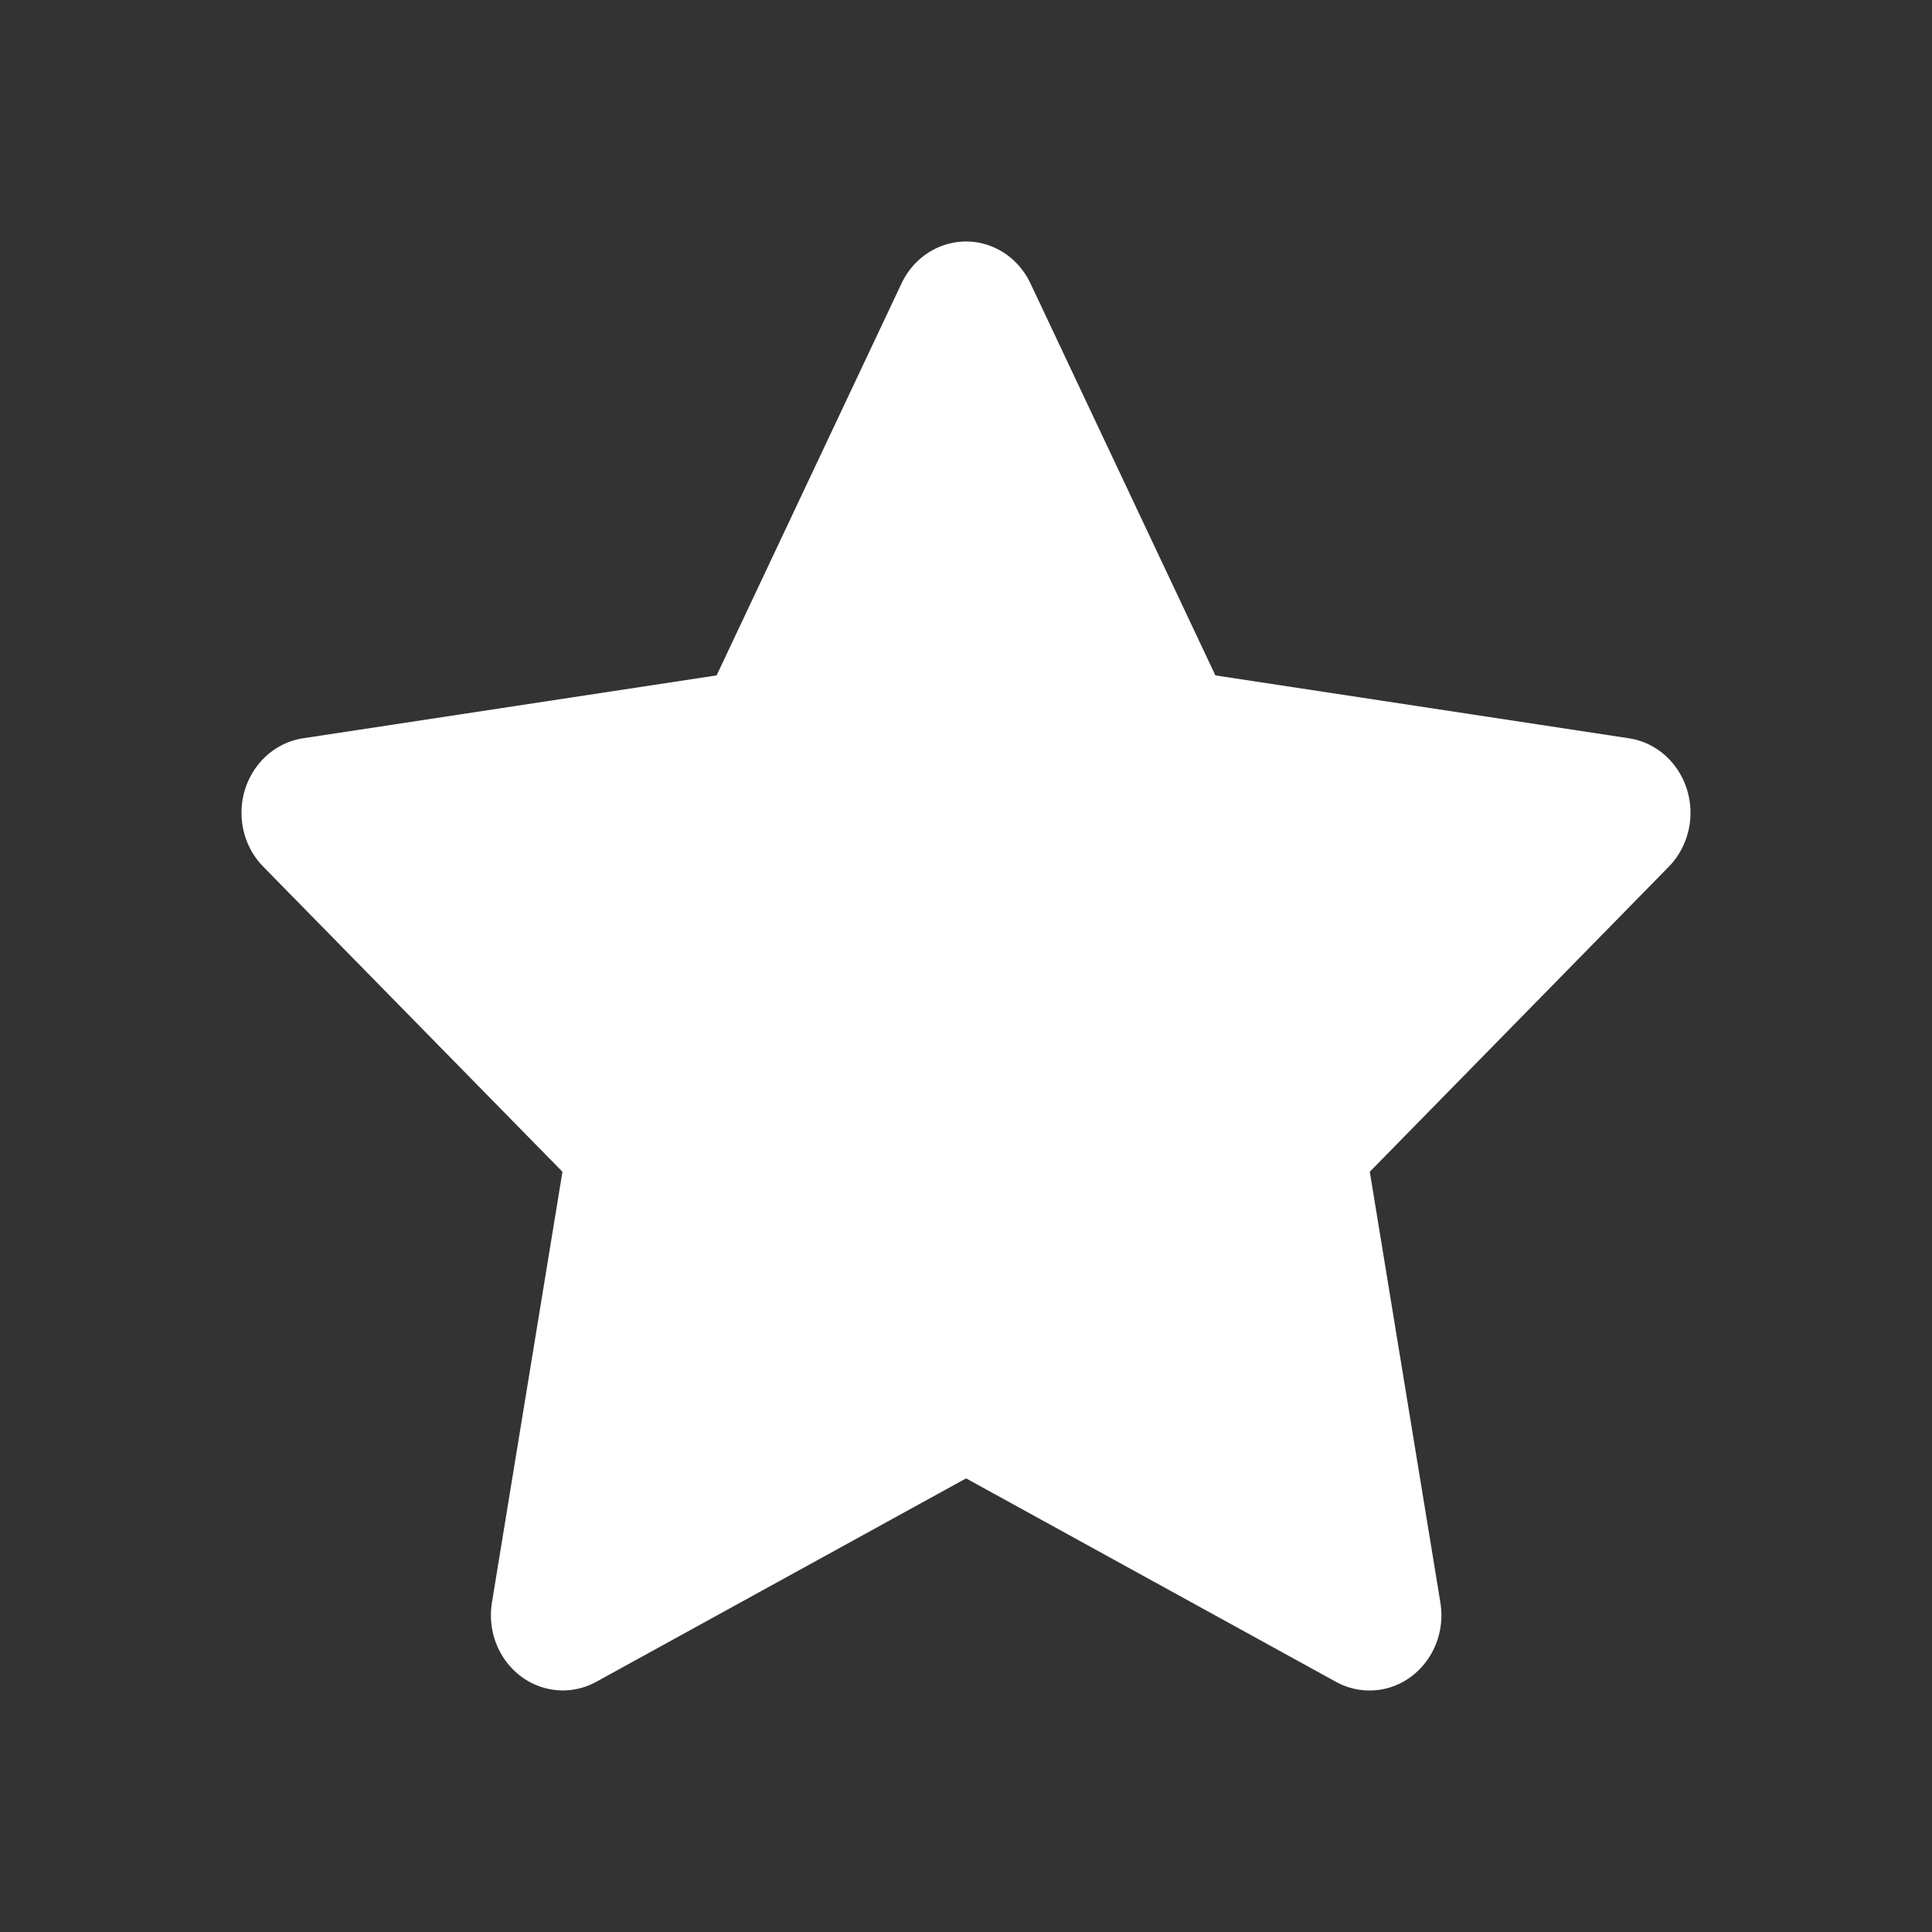 <svg width="24" height="24" viewBox="0 0 24 24" fill="none" xmlns="http://www.w3.org/2000/svg">
<rect x="0" y="0" width="24" height="24" fill="#333333" stroke="none"/>
<path d="M20.732 10.765L17.016 14.556L17.893 19.908C17.976 20.417 17.649 20.9 17.163 20.987C16.969 21.021 16.77 20.988 16.597 20.893L12.001 18.365L7.407 20.892C6.97 21.132 6.43 20.956 6.2 20.498C6.109 20.317 6.078 20.109 6.111 19.907L6.987 14.556L3.27 10.766C2.916 10.405 2.909 9.814 3.254 9.444C3.391 9.296 3.571 9.2 3.766 9.171L8.902 8.39L11.199 3.521C11.417 3.059 11.953 2.868 12.395 3.096C12.572 3.187 12.714 3.337 12.801 3.521L15.098 8.39L20.235 9.171C20.723 9.245 21.061 9.719 20.991 10.231C20.962 10.434 20.872 10.621 20.732 10.765Z" fill="white"/>
</svg>
